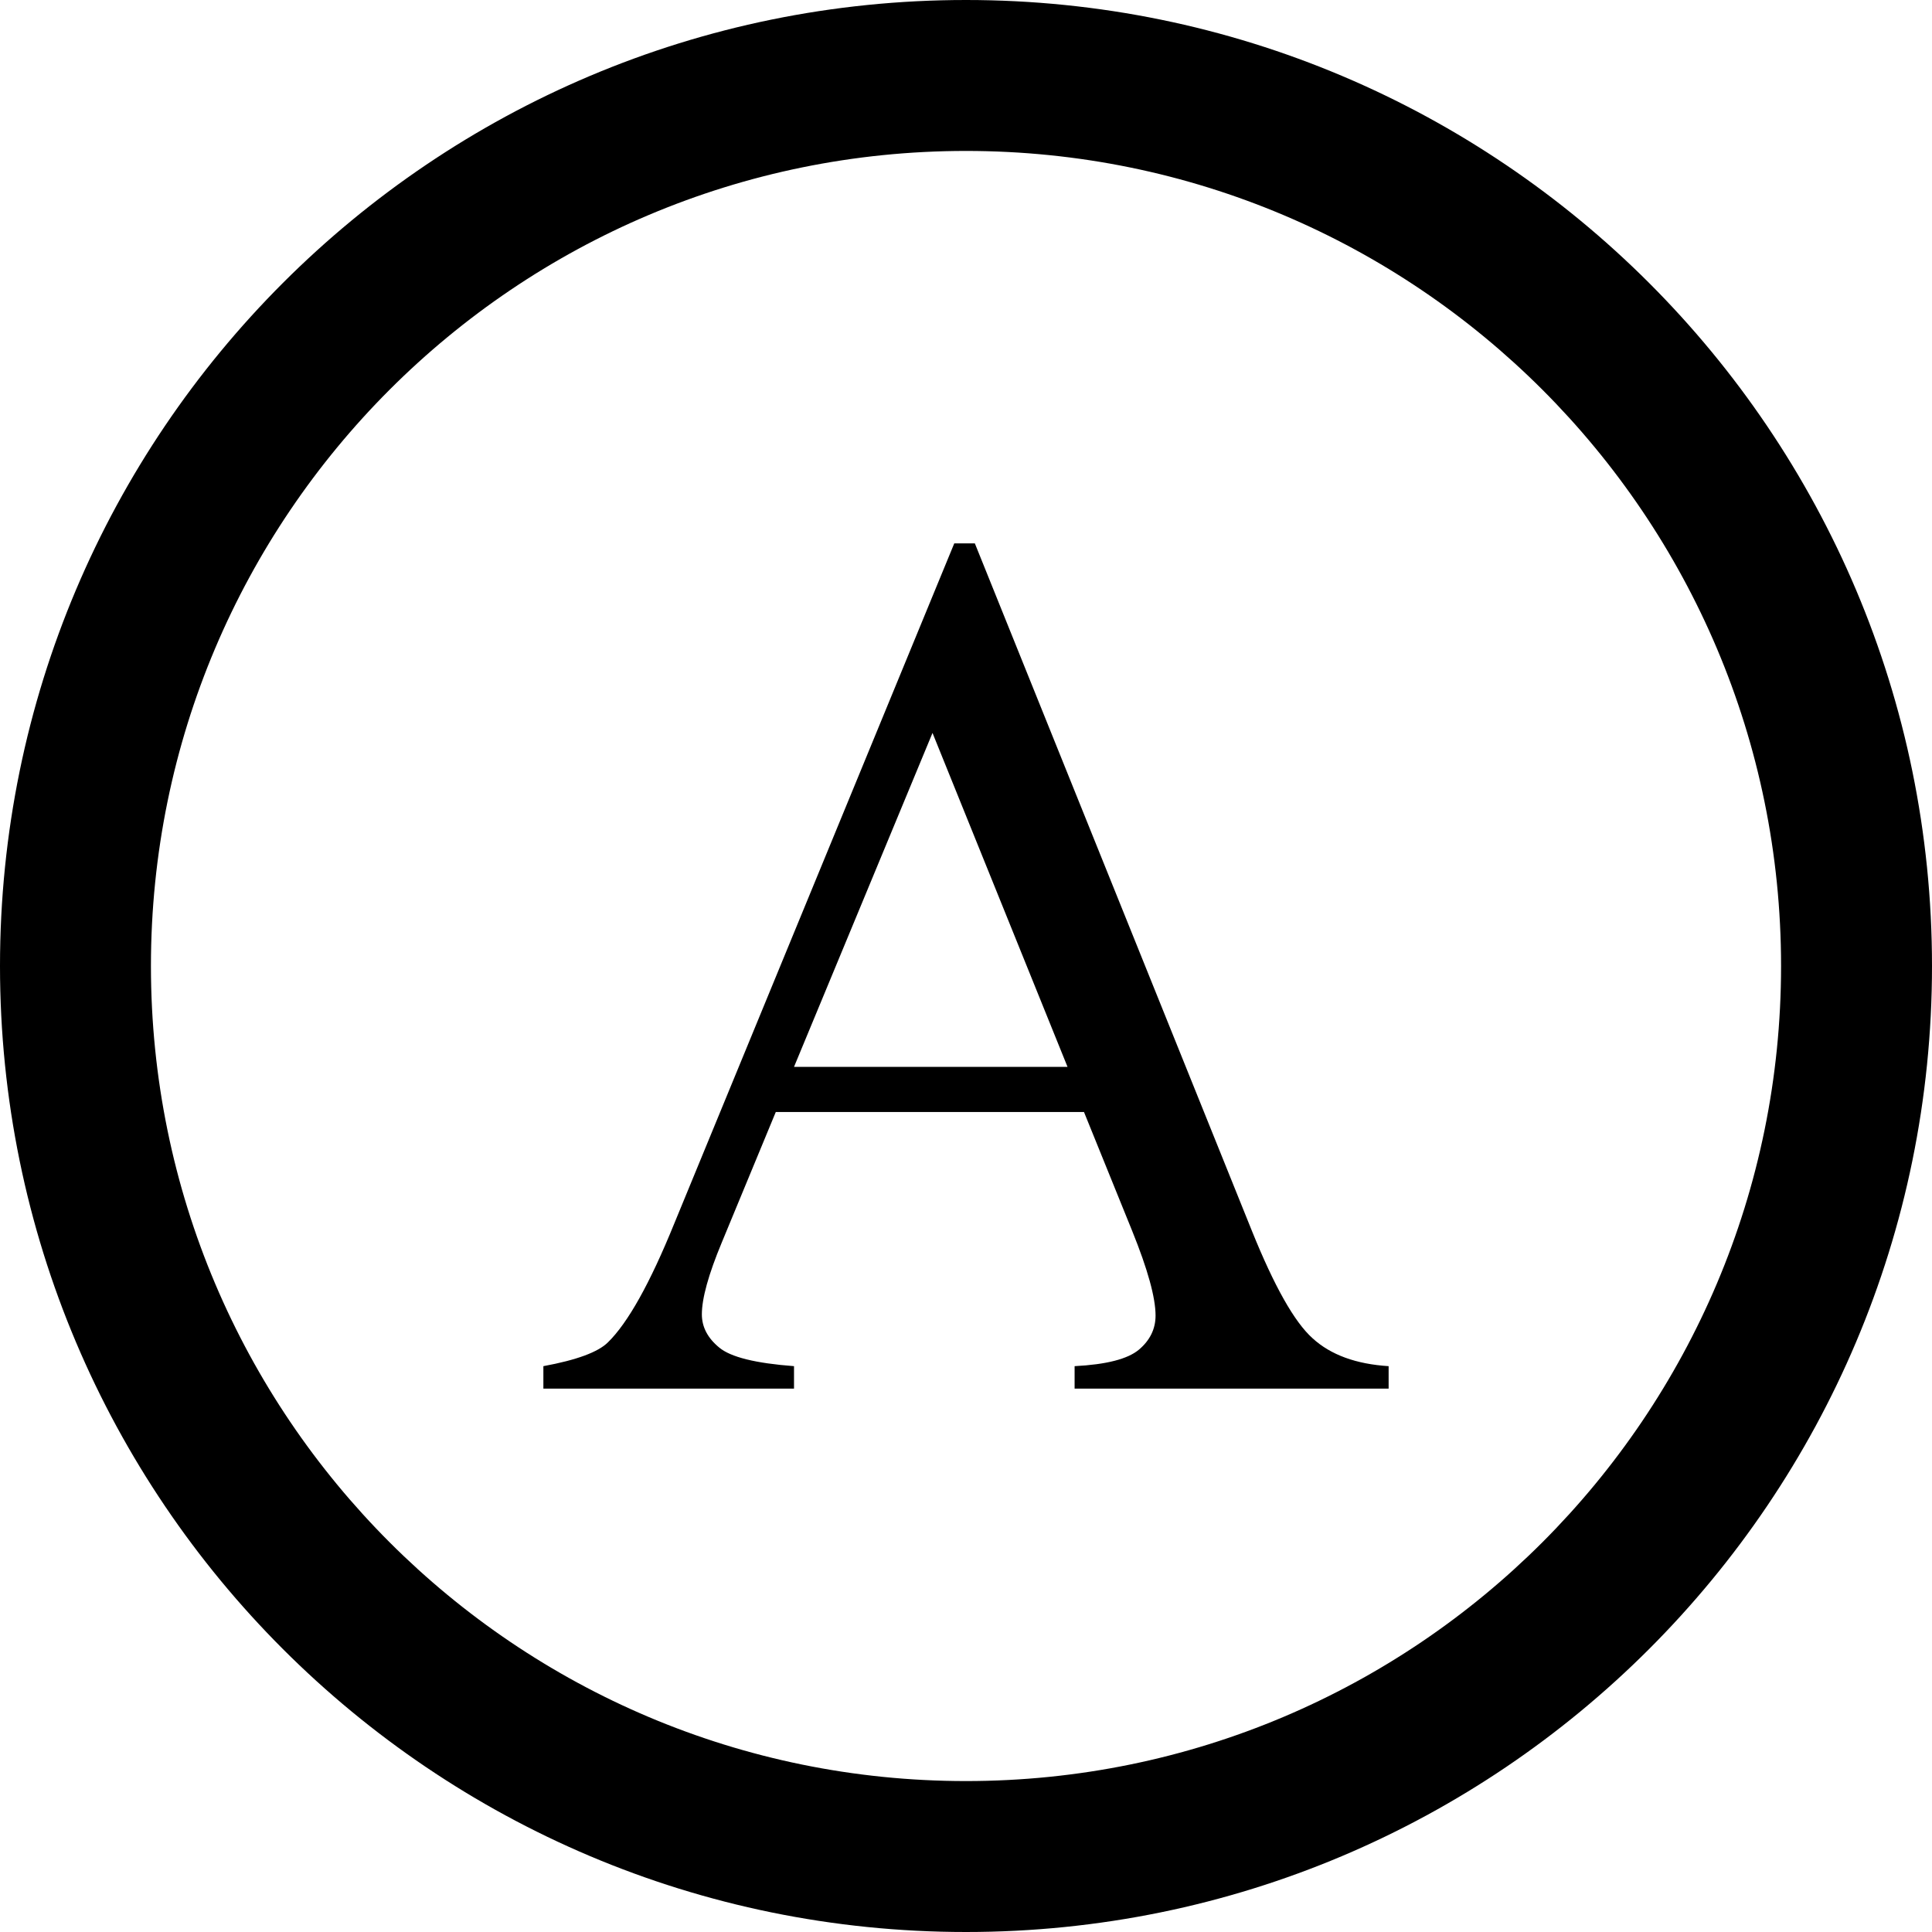 <?xml version="1.0" encoding="utf-8"?>

<!DOCTYPE svg PUBLIC "-//W3C//DTD SVG 1.1//EN" "http://www.w3.org/Graphics/SVG/1.1/DTD/svg11.dtd">

<svg fill="#000000" version="1.1" id="Layer_1" xmlns="http://www.w3.org/2000/svg" xmlns:xlink="http://www.w3.org/1999/xlink" 
	 width="800px" height="800px" viewBox="0 0 512 512" enable-background="new 0 0 512 512" xml:space="preserve">
<path d="M256,0C114.609,0,0,114.609,0,256s114.609,256,256,256s256-114.609,256-256S397.391,0,256,0z M256,472
	c-119.297,0-216-96.703-216-216S136.703,40,256,40s216,96.703,216,216S375.297,472,256,472z"/>
<path d="M287.266,294.688h-81.672l-14.312,34.578C187.75,337.75,186,344.094,186,348.312c0,3.344,1.531,6.281,4.594,8.797
	c3.047,2.547,9.656,4.172,19.828,4.938V368H144v-5.953c8.812-1.625,14.5-3.719,17.109-6.312
	c5.297-5.172,11.141-15.641,17.578-31.484L252.891,144h5.453l73.422,182.188c5.906,14.625,11.25,24.156,16.094,28.484
	c4.812,4.391,11.531,6.828,20.141,7.375V368h-83.219v-5.953c8.406-0.438,14.062-1.875,17.047-4.375
	c2.922-2.469,4.406-5.484,4.406-9.031c0-4.75-2.062-12.219-6.203-22.453L287.266,294.688z M282.906,282.734l-35.781-88.5
	l-36.703,88.5H282.906z"/>
</svg>